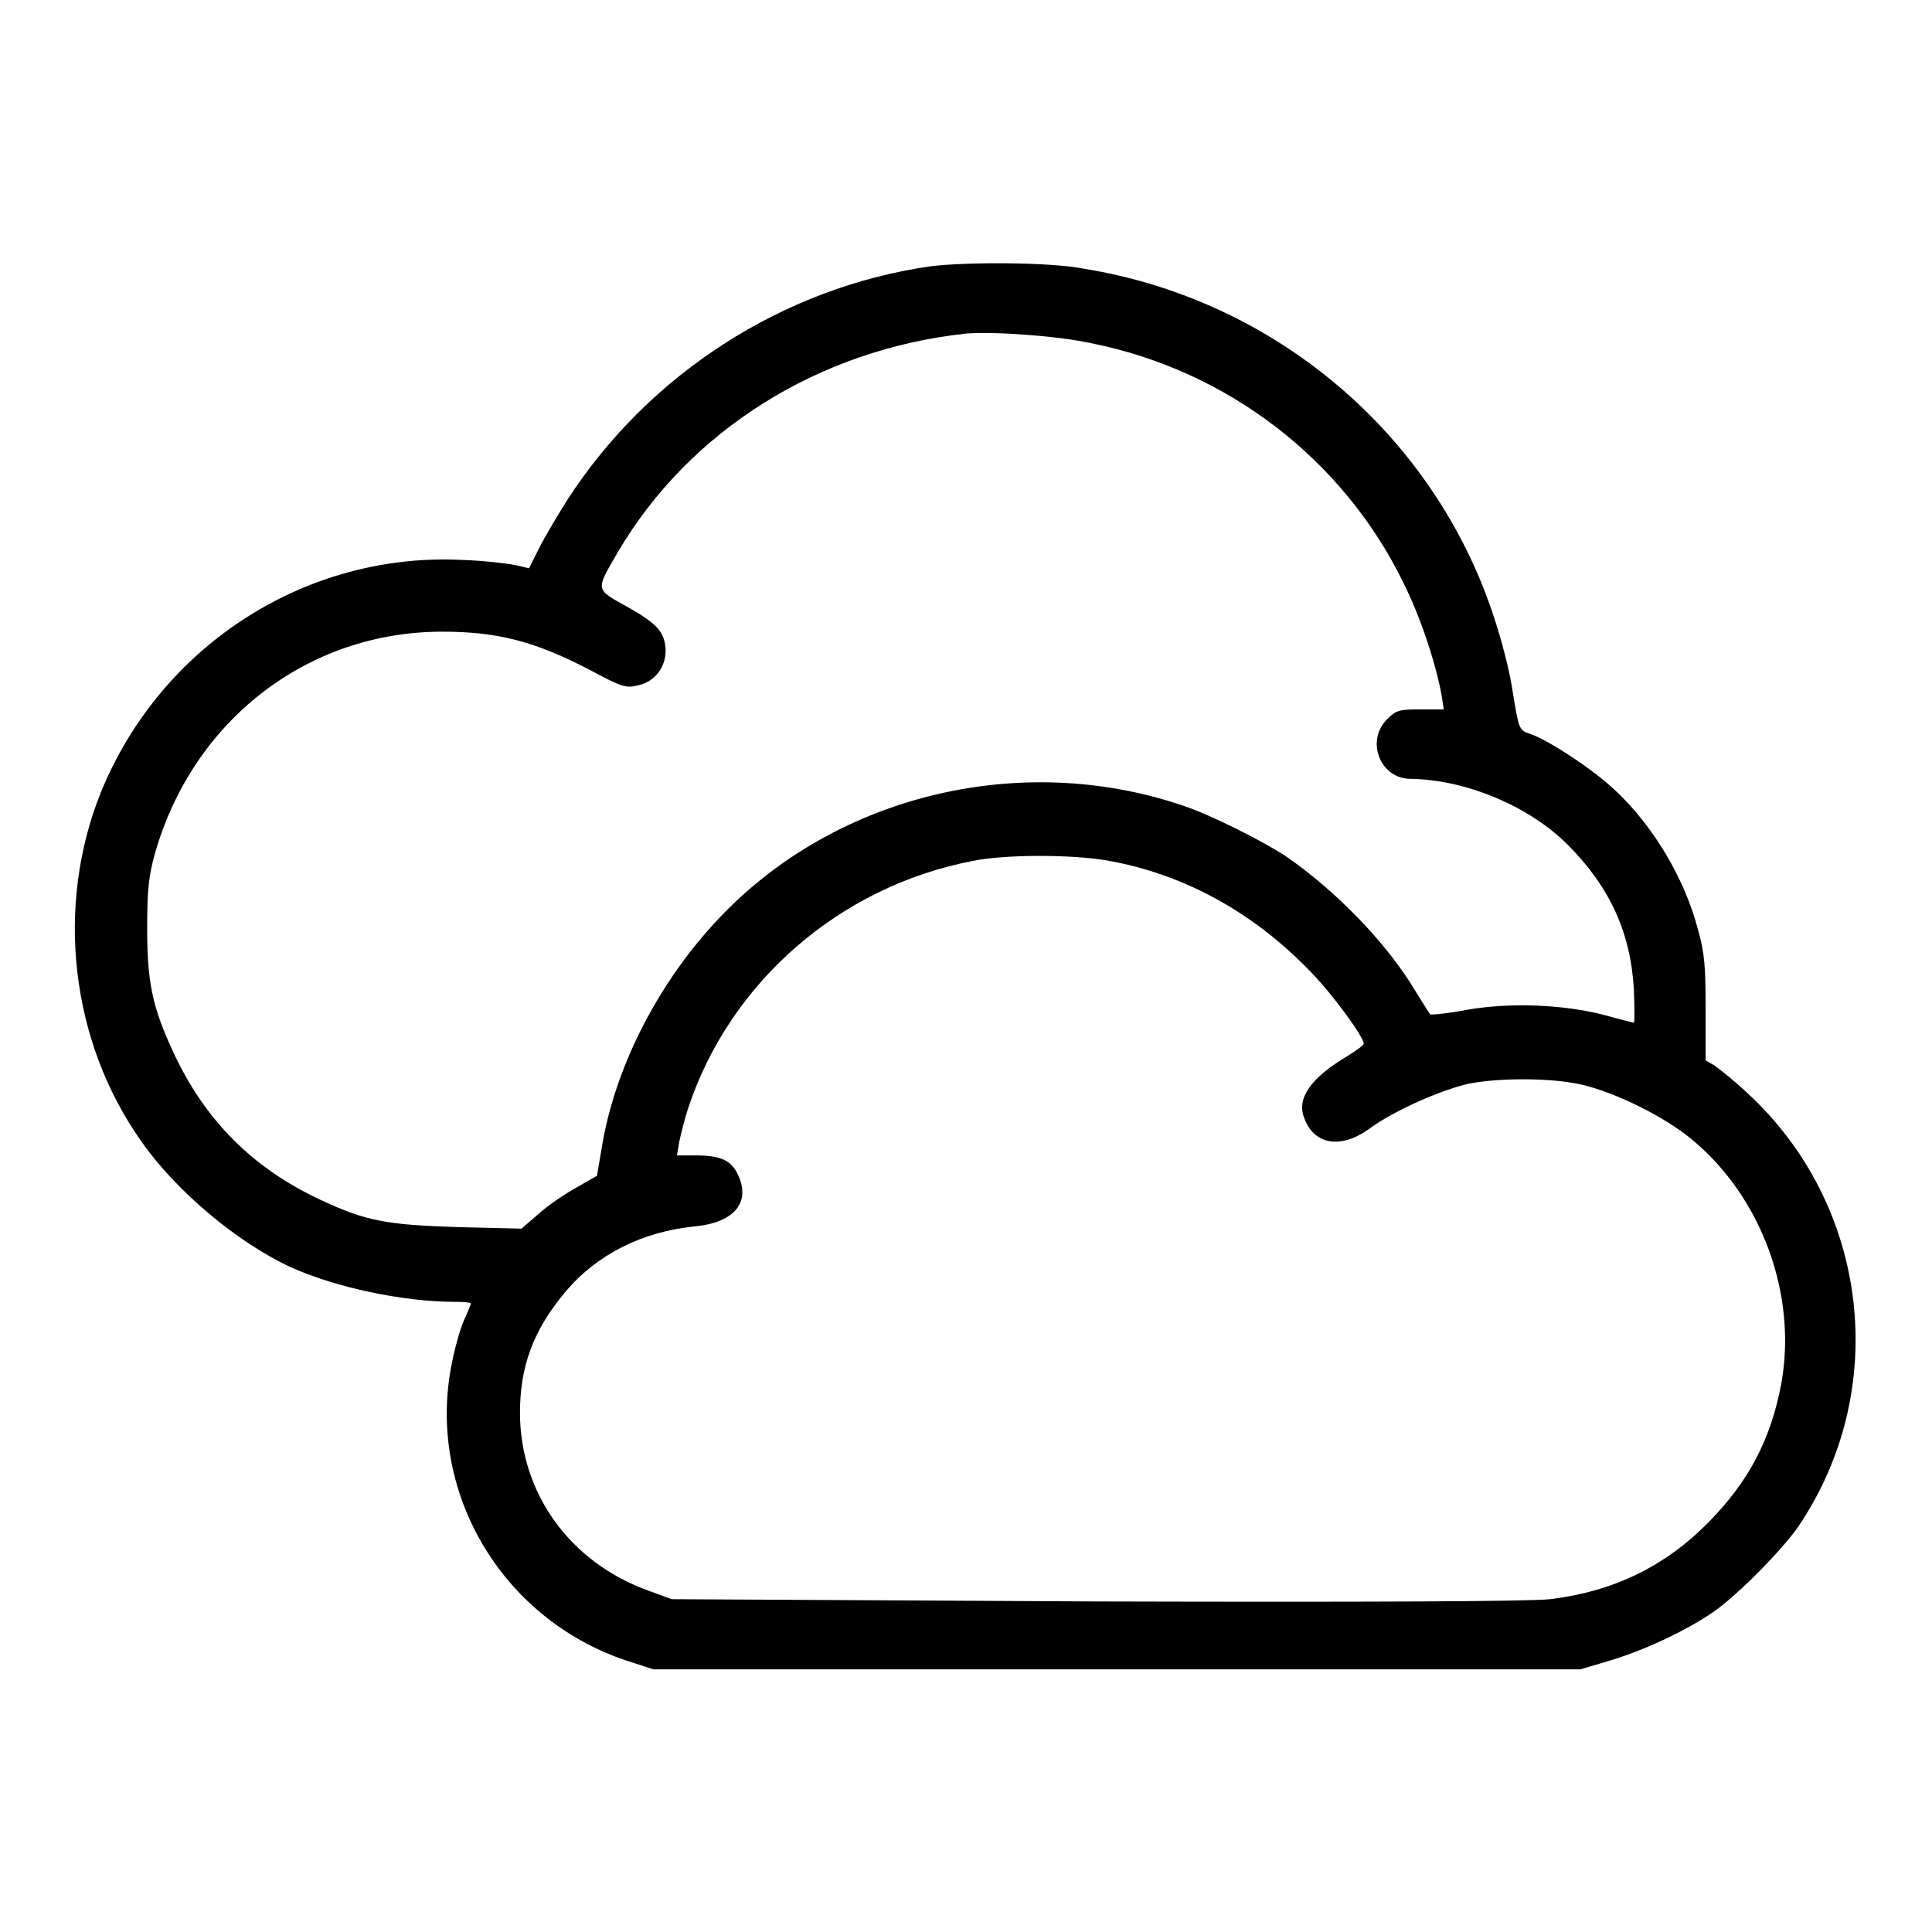 <?xml version="1.0" encoding="utf-8"?>
<!-- Svg Vector Icons : http://www.onlinewebfonts.com/icon -->
<!DOCTYPE svg PUBLIC "-//W3C//DTD SVG 1.1//EN" "http://www.w3.org/Graphics/SVG/1.1/DTD/svg11.dtd">
<svg version="1.1" xmlns="http://www.w3.org/2000/svg" xmlns:xlink="http://www.w3.org/1999/xlink" x="0px" y="0px" viewBox="0 0 256 256" enable-background="new 0 0 256 256" xml:space="preserve">
<g><g><g><path fill="#000000" d="M123.2,35.3C103.8,38.1,86,49.5,75.2,66.2c-1.4,2.2-3.1,5.1-3.8,6.5l-1.3,2.6l-1.7-0.4c-0.9-0.2-4.1-0.6-7-0.7c-20.7-1.1-40,11.2-48,30.7c-6.1,15.1-4.1,33,5.3,46.3c4.6,6.6,12.7,13.4,19.8,16.7c6,2.7,14.9,4.6,21.8,4.6c1.2,0,2.1,0.1,2.1,0.2c0,0.1-0.4,1.1-0.9,2.2c-0.5,1.1-1.2,3.6-1.6,5.6c-3.5,16.9,6.4,33.9,23,39.5l3.7,1.2h61.4h61.4l3.7-1.1c4.8-1.4,10.7-4.2,14.2-6.7c3.3-2.4,8.7-7.9,10.9-11c12.4-18.2,9.5-42.7-6.7-57.6c-1.7-1.6-3.6-3.1-4.3-3.6l-1.2-0.7v-6.7c0-5.6-0.1-7.4-1-10.6c-1.8-6.9-6-13.8-10.9-18.4c-2.9-2.8-8.9-6.7-11.2-7.5c-1.7-0.6-1.6-0.4-2.6-6.5c-0.3-1.9-1.3-5.9-2.3-8.9c-7.9-24.3-29-42.2-54.4-46.3C139,34.7,127.8,34.7,123.2,35.3z M144.7,45.5c17.9,3.6,33.2,15.3,41.2,31.6c2.4,4.8,4.3,10.7,5.1,14.9l0.3,2h-3.1c-2.8,0-3.2,0.1-4.4,1.3c-2.9,2.9-0.9,7.9,3.1,7.9c7.3,0.1,15.7,3.6,20.8,8.7c5.6,5.6,8.4,11.7,8.8,19.3c0.1,2.4,0.1,4.3,0,4.3c-0.1,0-1.8-0.4-3.9-1c-5.4-1.4-12.4-1.7-18.2-0.7c-2.6,0.5-4.8,0.7-4.9,0.6c-0.1-0.1-0.9-1.4-1.9-3c-3.8-6.4-10.6-13.4-17.3-18c-2.9-1.9-9.8-5.4-13.4-6.6c-21.9-7.5-46.9-1.3-62.3,15.6c-7.8,8.5-13.3,19.6-14.9,29.9l-0.6,3.5l-2.8,1.6c-1.6,0.9-3.8,2.4-5,3.5l-2.2,1.9l-8.4-0.2c-9.5-0.3-12.2-0.8-18.2-3.6c-9-4.2-15.3-10.5-19.5-19.5c-2.8-6-3.5-9.3-3.5-16.5c0-5,0.2-6.9,1-9.8c5-17.7,20.2-29.5,38.1-29.5c7.4,0,12.4,1.3,19.8,5.2c4.1,2.2,4.6,2.3,6.2,1.9c2.2-0.5,3.6-2.4,3.6-4.6c-0.1-2.4-1-3.5-5.1-5.8c-4.3-2.4-4.2-2.1-1.2-7.3c9.5-16.1,26.6-26.8,46.1-28.9C131.7,43.9,140.2,44.5,144.7,45.5z M146.6,114c10.3,1.8,19.5,6.9,27.1,14.8c3,3.1,7,8.6,7,9.5c0,0.2-1,0.9-2.1,1.6c-4.9,2.9-6.8,5.6-5.8,8.2c1.3,3.6,4.8,4.2,8.6,1.5c3.2-2.4,9.6-5.2,13.2-6c4-0.8,10.9-0.8,14.9,0.1c4.4,1,11,4.2,14.7,7.3c9.3,7.7,14,20.7,11.8,32.5c-1.4,7.3-4.3,12.8-9.6,18.2c-5.8,5.9-12.7,9.2-21,10.2c-2.7,0.3-23.6,0.4-60.3,0.3L89,211.9l-3-1.1c-10.4-3.7-17.1-12.9-17.1-23.6c0-6.2,1.8-11,6-16s10.2-8,17.2-8.7c5.2-0.5,7.4-3.2,5.7-6.8c-0.9-2-2.4-2.6-5.6-2.6h-2.5l0.3-1.8c0.2-0.9,0.7-3,1.2-4.5c5.5-16.6,20-29.3,37.6-32.7C133,113.2,141.8,113.2,146.6,114z"/></g></g></g>
</svg>
